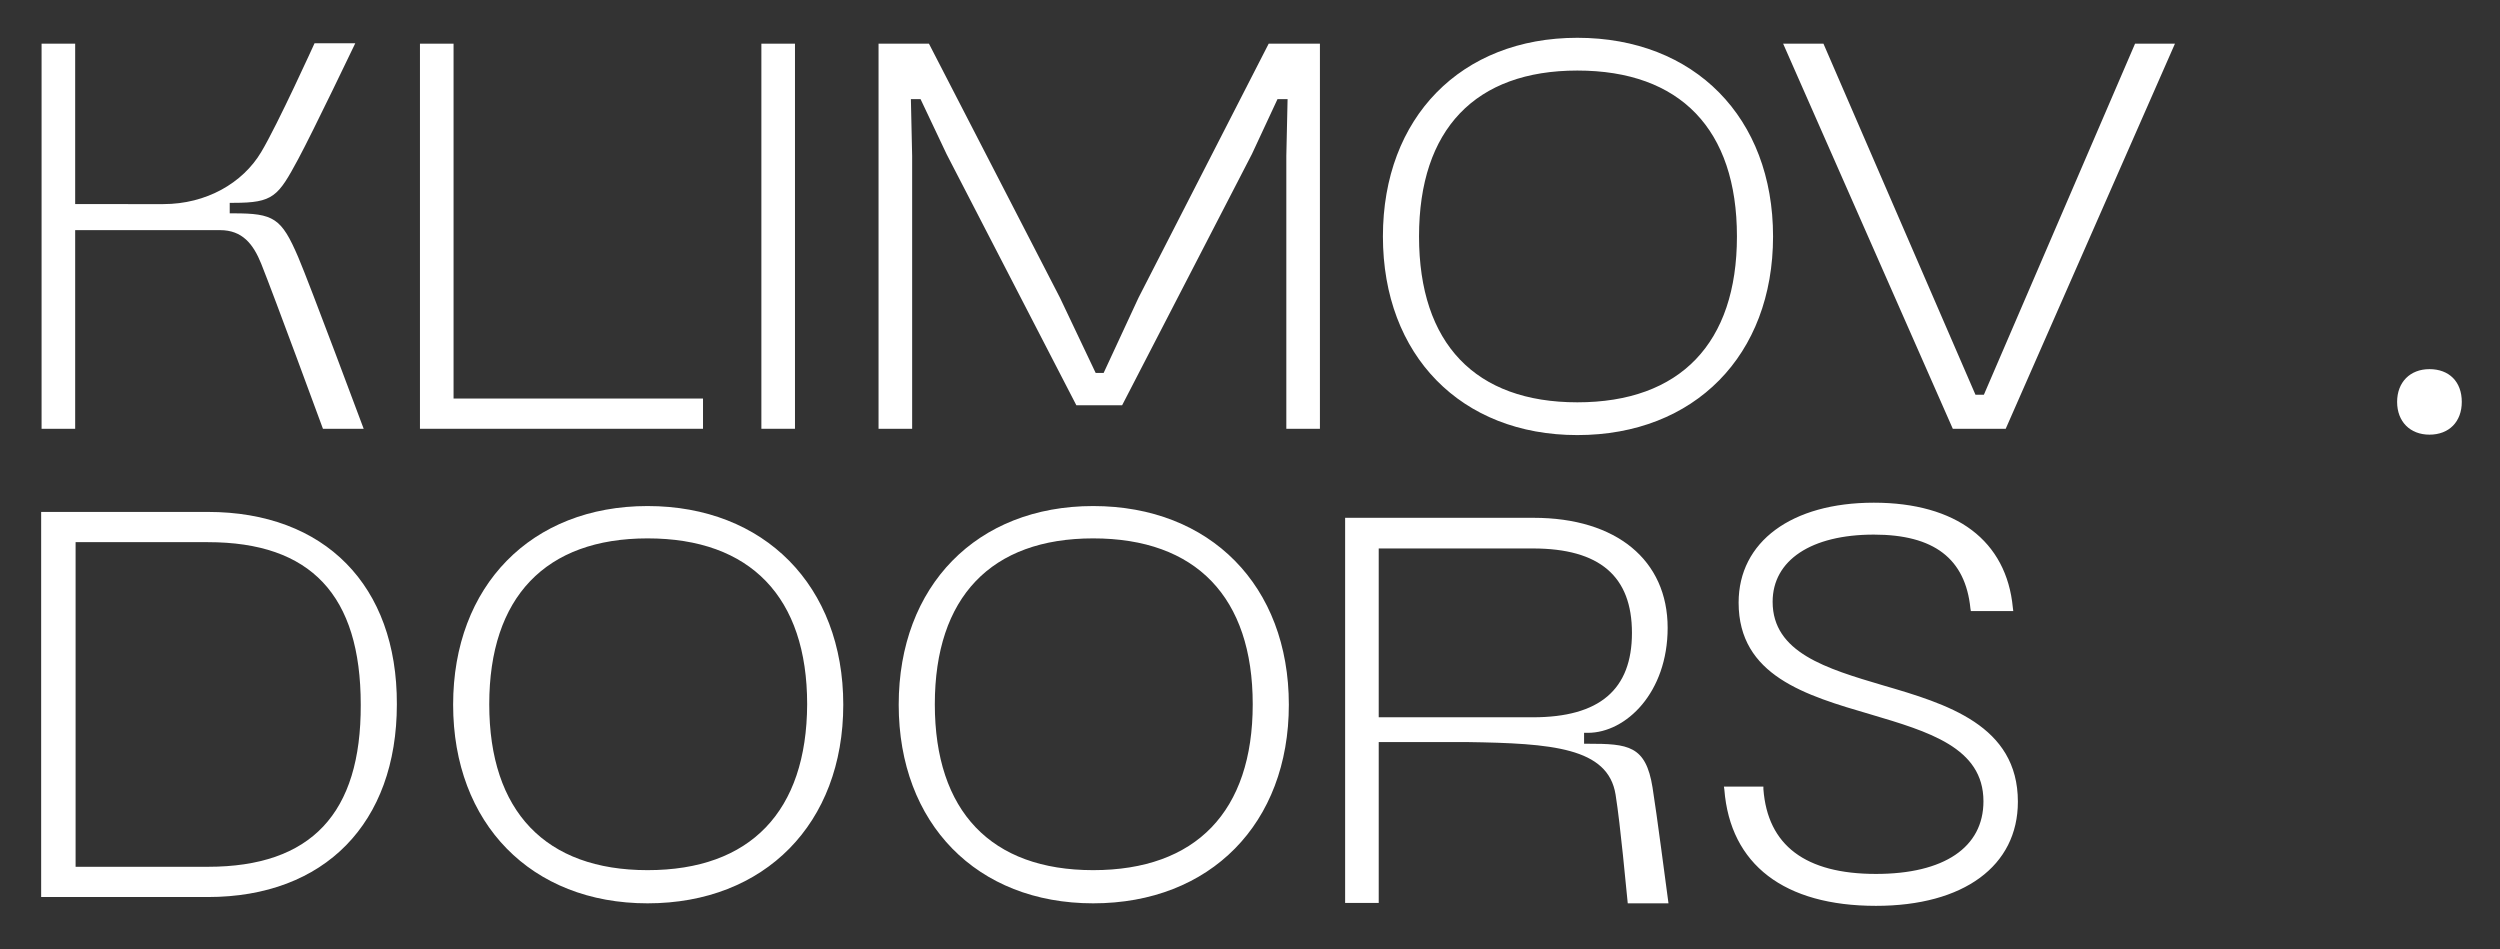 <?xml version="1.0" encoding="UTF-8"?> <svg xmlns="http://www.w3.org/2000/svg" xmlns:xlink="http://www.w3.org/1999/xlink" version="1.1" id="Слой_1" x="0px" y="0px" viewBox="0 0 595.3 226" style="enable-background:new 0 0 595.3 226;" xml:space="preserve"><rect x="0" y="0" width="595.3" height="226" fill="#333333" stroke="none"/> <style type="text/css"> .st0{fill:#FFFFFF;} </style> <g> <g> <path class="st0" d="M578.5,87.9c-4.6,0-7.7,3.1-7.7,7.8c0,4.7,3.1,7.8,7.7,7.8c4.7,0,7.7-3.1,7.7-7.8 C586.2,90.9,583.2,87.9,578.5,87.9"></path> <polygon class="st0" points="100,10.4 100,102.1 167.4,102.1 167.4,94.9 108,94.9 108,10.4 "></polygon> <rect x="181.3" y="10.4" class="st0" width="8" height="91.7"></rect> <polygon class="st0" points="304.2,23.6 306.6,23.6 306.3,37.1 306.3,102.1 314.3,102.1 314.3,10.4 302.1,10.4 271.1,70.9 262.8,88.8 260.9,88.8 252.4,70.9 221.2,10.4 209.2,10.4 209.2,102.1 217.2,102.1 217.2,37.1 216.9,23.6 219.2,23.6 225.4,36.7 256.3,96.5 267.2,96.5 298.1,36.7 "></polygon> <path class="st0" d="M375.6,9c-27.7,0-46.3,19-46.3,47.3s18.6,47.3,46.3,47.3c27.9,0,46.6-19,46.6-47.3S403.5,9,375.6,9 M375.6,95.8c-24.3,0-37.7-14-37.7-39.5c0-25.5,13.4-39.5,37.7-39.5c24.5,0,38,14,38,39.5C413.6,81.7,400.1,95.8,375.6,95.8"></path> <polygon class="st0" points="508.4,10.4 472.4,94 470.4,94 434.2,10.4 424.6,10.4 465,102.1 477.6,102.1 517.9,10.4 "></polygon> <path class="st0" d="M62.2,62.8c3.2,8,14.7,39.3,14.7,39.3h9.7c0,0-12.9-34.6-15.6-40.9c-4-9.3-5.8-10.4-15.4-10.4h-0.9v-2.5h0.9 c9.5,0,10.6-1.5,15.4-10.4c3.6-6.7,13.6-27.6,13.6-27.6h-9.7c0,0-8.8,19.4-12.7,25.9c-4.4,7.4-13.1,12.4-23.3,12.4H17.9V10.4h-8 v91.7h8V54.8h34.5C57.7,54.8,60.3,58.1,62.2,62.8"></path> </g> <path class="st0" d="M384.7,189.2c1.2,7.5,2.5,22.2,2.9,25.9h9.7c-0.6-4.4-2.8-21.4-3.8-27.6c-1.6-10-5.8-10.4-15.4-10.4h-0.9v-2.6 h0.9c9.1,0,19-9.6,19-25c0-16.1-12.2-26.2-31.9-26.2h-44.9v91.7h8v-38.3h21.1C369.5,177,382.9,178,384.7,189.2 M328.3,130.6H365 c15.9,0,23.6,6.6,23.6,20.1c0,13.5-7.7,20.1-23.6,20.1h-36.7V130.6z"></path> <path class="st0" d="M49.5,121.9H9.8v91.7h39.7c27.8,0,45-17.6,45-45.9C94.6,139.4,77.3,121.9,49.5,121.9 M49.5,206.4H18v-77.3 h31.5c24.5,0,36.4,12.6,36.4,38.7C86,193.7,74.1,206.4,49.5,206.4"></path> <path class="st0" d="M154.2,120.5c-27.7,0-46.3,19-46.3,47.3s18.6,47.3,46.3,47.3c27.9,0,46.6-19,46.6-47.3S182,120.5,154.2,120.5 M154.2,207.2c-24.3,0-37.7-14-37.7-39.5c0-25.5,13.4-39.5,37.7-39.5c24.5,0,38,14,38,39.5C192.1,193.2,178.7,207.2,154.2,207.2"></path> <path class="st0" d="M260.3,120.5c-27.7,0-46.3,19-46.3,47.3s18.6,47.3,46.3,47.3c27.9,0,46.6-19,46.6-47.3 S288.2,120.5,260.3,120.5 M260.3,207.2c-24.3,0-37.7-14-37.7-39.5c0-25.5,13.4-39.5,37.7-39.5c24.5,0,38,14,38,39.5 C298.3,193.2,284.8,207.2,260.3,207.2"></path> <g> <g> <path class="st0" d="M411.3,187.9h8c1.1,13.7,10,20.9,27.5,20.9c16,0,26.3-6.3,26.3-18c0-27.7-58.3-14.8-58.3-47.3 c0-13.9,12.3-23.1,31.5-23.1c19,0,31,8.9,32.4,24.4h-8.7c-1.2-11.8-8.5-18.2-23.7-18.2c-15.4,0-24.8,6.6-24.8,16.7 c0,26.8,58.4,14,58.4,47.5c0,15.5-13.3,24.2-33.1,24.2C425.3,215,412.7,205.4,411.3,187.9z"></path> <path class="st0" d="M446.7,215.7c-21.8,0-34.7-9.8-36.1-27.7l-0.1-0.7h9.4l0,0.6c1,13.4,10,20.2,26.8,20.2 c16.2,0,25.6-6.3,25.6-17.3c0-12.8-13.1-16.6-26.9-20.7c-15.4-4.5-31.4-9.2-31.4-26.6c0-14.5,12.6-23.8,32.2-23.8 c19.6,0,31.6,9.1,33.1,25l0.1,0.8h-10.1l-0.1-0.6c-1.2-11.9-8.7-17.6-23-17.6c-14.9,0-24.1,6.1-24.1,16 c0,12.1,12.8,15.9,26.3,19.9c15.1,4.4,32.1,9.5,32.1,27.7C480.5,206.2,467.6,215.7,446.7,215.7z M412,188.6 c1.7,16.6,14,25.7,34.7,25.7c20.3,0,32.4-8.8,32.4-23.5c0-17.2-15.8-21.8-31.2-26.3c-14-4.1-27.3-8-27.3-21.2 c0-10.5,10-17.4,25.5-17.4c14.9,0,22.9,6,24.3,18.2h7.3c-1.7-14.7-13.2-23-31.7-23c-18.7,0-30.8,8.8-30.8,22.4 c0,16.3,15.4,20.9,30.4,25.2c14.4,4.2,27.9,8.2,27.9,22c0,11.7-10.1,18.7-26.9,18.7c-17.3,0-26.8-7-28.1-20.9H412z"></path> </g> </g> </g> </svg> 